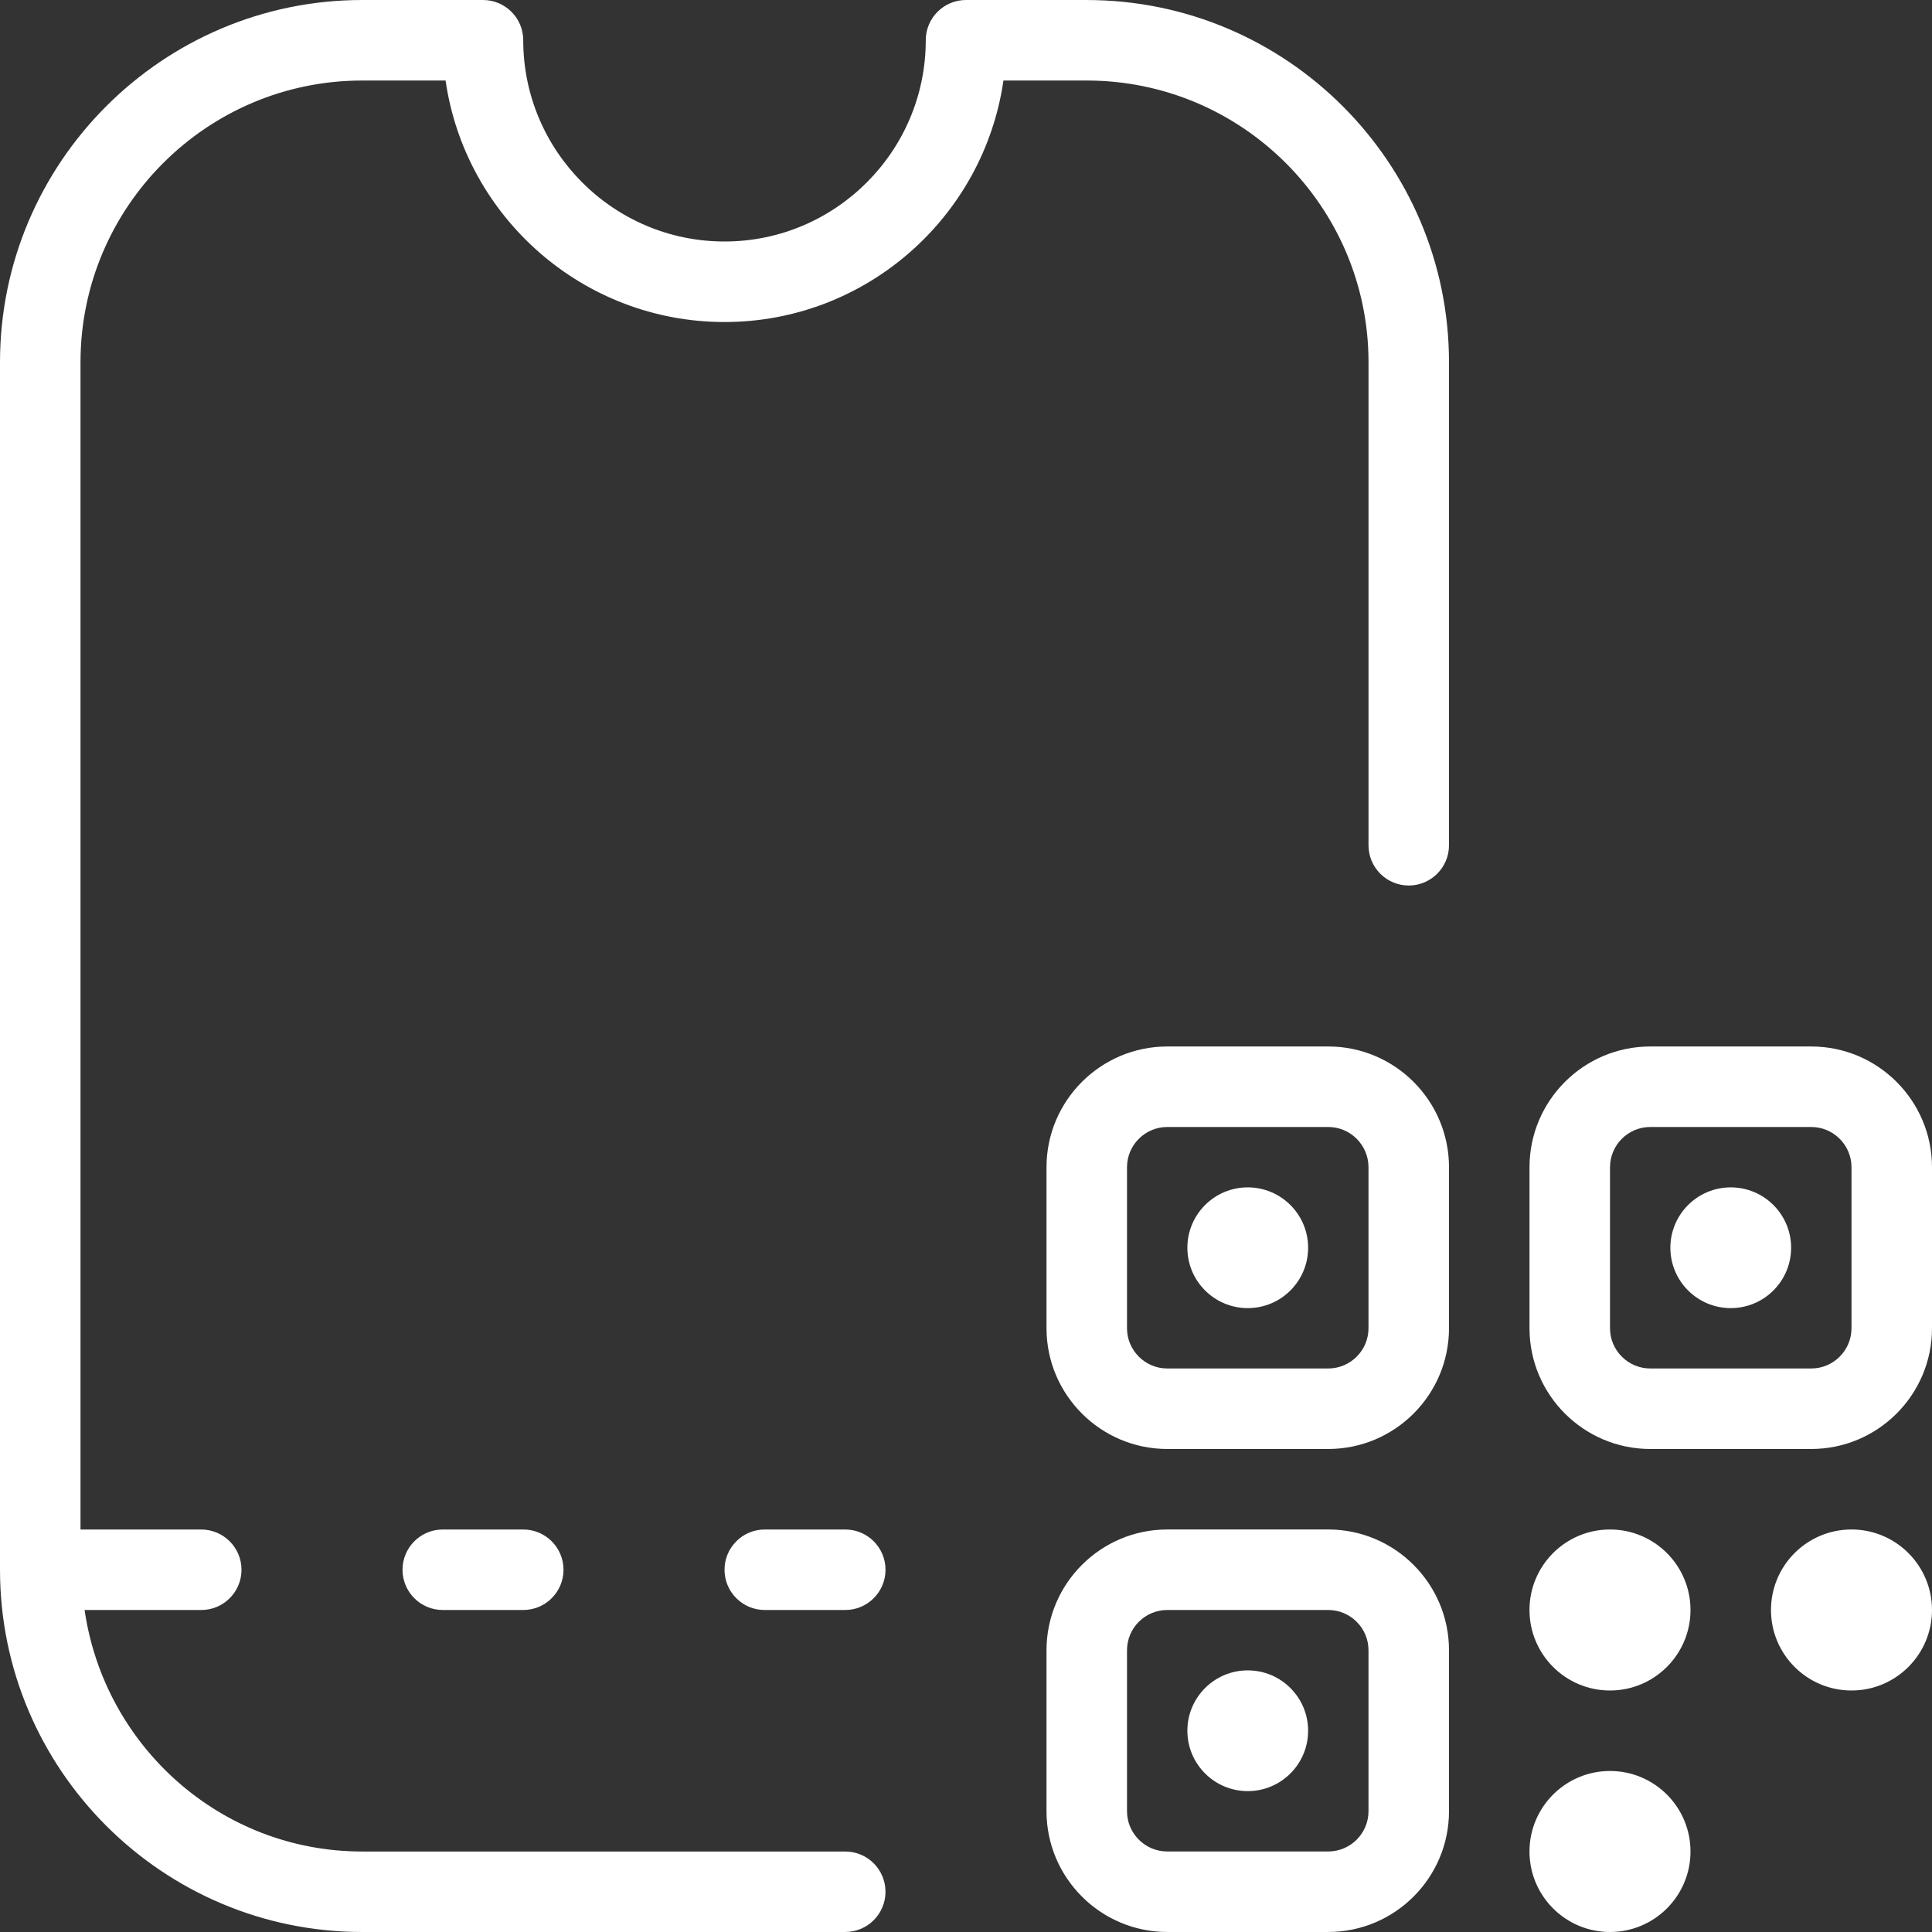 <svg xmlns="http://www.w3.org/2000/svg" xmlns:xlink="http://www.w3.org/1999/xlink" xmlns:serif="http://www.serif.com/" width="100%" height="100%" viewBox="0 0 100 100" xml:space="preserve" style="fill-rule:evenodd;clip-rule:evenodd;stroke-linejoin:round;stroke-miterlimit:2;"><rect x="0" y="0" width="100" height="100" fill="#333333" stroke="none"/><path d="M87.5,95.833c0,2.3 -1.867,4.167 -4.167,4.167c-2.3,0 -4.167,-1.867 -4.167,-4.167c0,-2.3 1.867,-4.167 4.167,-4.167c2.3,0 4.167,1.867 4.167,4.167Zm8.333,-16.667c-2.3,0 -4.167,1.867 -4.167,4.167c0,2.3 1.867,4.167 4.167,4.167c2.3,0 4.167,-1.867 4.167,-4.167c0,-2.3 -1.867,-4.167 -4.167,-4.167Zm-12.5,0c-2.3,0 -4.167,1.867 -4.167,4.167c0,2.3 1.867,4.167 4.167,4.167c2.3,0 4.167,-1.867 4.167,-4.167c0,-2.3 -1.867,-4.167 -4.167,-4.167Zm-8.333,-18.75l0,8.333c0,3.446 -2.804,6.25 -6.25,6.25l-8.333,0c-3.446,0 -6.25,-2.804 -6.25,-6.25l0,-8.333c0,-3.446 2.804,-6.25 6.25,-6.25l8.333,0c3.446,0 6.25,2.804 6.25,6.25Zm-4.167,0c0,-1.15 -0.938,-2.083 -2.083,-2.083l-8.333,0c-1.146,0 -2.083,0.933 -2.083,2.083l0,8.333c0,1.15 0.938,2.083 2.083,2.083l8.333,0c1.146,0 2.083,-0.933 2.083,-2.083l0,-8.333Zm4.167,25l0,8.333c0,3.446 -2.804,6.25 -6.25,6.25l-8.333,0c-3.446,0 -6.25,-2.804 -6.25,-6.25l0,-8.333c0,-3.446 2.804,-6.25 6.25,-6.25l8.333,0c3.446,0 6.25,2.804 6.25,6.25Zm-4.167,0c0,-1.15 -0.938,-2.083 -2.083,-2.083l-8.333,0c-1.146,0 -2.083,0.933 -2.083,2.083l0,8.333c0,1.15 0.938,2.083 2.083,2.083l8.333,0c1.146,0 2.083,-0.933 2.083,-2.083l0,-8.333Zm29.167,-25l0,8.333c0,3.446 -2.804,6.25 -6.25,6.25l-8.333,0c-3.446,0 -6.25,-2.804 -6.25,-6.25l0,-8.333c0,-3.446 2.804,-6.25 6.25,-6.25l8.333,0c3.446,0 6.25,2.804 6.25,6.25Zm-4.167,0c0,-1.15 -0.938,-2.083 -2.083,-2.083l-8.333,0c-1.146,0 -2.083,0.933 -2.083,2.083l0,8.333c0,1.15 0.938,2.083 2.083,2.083l8.333,0c1.146,0 2.083,-0.933 2.083,-2.083l0,-8.333Zm-6.25,1.042c-1.725,0 -3.125,1.4 -3.125,3.125c0,1.725 1.4,3.125 3.125,3.125c1.725,0 3.125,-1.4 3.125,-3.125c0,-1.725 -1.4,-3.125 -3.125,-3.125Zm-25,0c-1.725,0 -3.125,1.4 -3.125,3.125c0,1.725 1.4,3.125 3.125,3.125c1.725,0 3.125,-1.4 3.125,-3.125c0,-1.725 -1.4,-3.125 -3.125,-3.125Zm0,25c-1.725,0 -3.125,1.4 -3.125,3.125c0,1.725 1.4,3.125 3.125,3.125c1.725,0 3.125,-1.4 3.125,-3.125c0,-1.725 -1.4,-3.125 -3.125,-3.125Zm-8.333,-86.458l-6.25,0c-1.15,0 -2.083,0.933 -2.083,2.083c0,5.742 -4.671,10.417 -10.417,10.417c-5.746,0 -10.417,-4.675 -10.417,-10.417c0,-1.15 -0.933,-2.083 -2.083,-2.083l-6.25,0c-10.337,0 -18.75,8.413 -18.75,18.75l0,62.5c0,10.338 8.413,18.75 18.75,18.75l25,0c1.15,0 2.083,-0.933 2.083,-2.083c0,-1.15 -0.933,-2.083 -2.083,-2.083l-25,0c-7.325,0 -13.35,-5.45 -14.371,-12.5l6.038,0c1.15,0 2.083,-0.933 2.083,-2.083c0,-1.15 -0.933,-2.083 -2.083,-2.083l-6.25,0l0,-60.417c0,-8.042 6.542,-14.583 14.583,-14.583l4.313,-0c1.017,7.058 7.104,12.5 14.437,12.5c7.333,0 13.421,-5.442 14.438,-12.5l4.313,-0c8.042,0 14.583,6.542 14.583,14.583l0,25c0,1.15 0.933,2.083 2.083,2.083c1.15,0 2.083,-0.933 2.083,-2.083l0,-25c0,-10.337 -8.412,-18.75 -18.75,-18.75Zm-33.333,79.167c-1.15,0 -2.083,0.933 -2.083,2.083c0,1.15 0.933,2.083 2.083,2.083l4.167,0c1.15,0 2.083,-0.933 2.083,-2.083c0,-1.15 -0.933,-2.083 -2.083,-2.083l-4.167,0Zm16.667,0c-1.15,0 -2.083,0.933 -2.083,2.083c0,1.15 0.933,2.083 2.083,2.083l4.167,0c1.15,0 2.083,-0.933 2.083,-2.083c0,-1.15 -0.933,-2.083 -2.083,-2.083l-4.167,0Z" style="fill:#fff;fill-rule:nonzero;"></path></svg>
